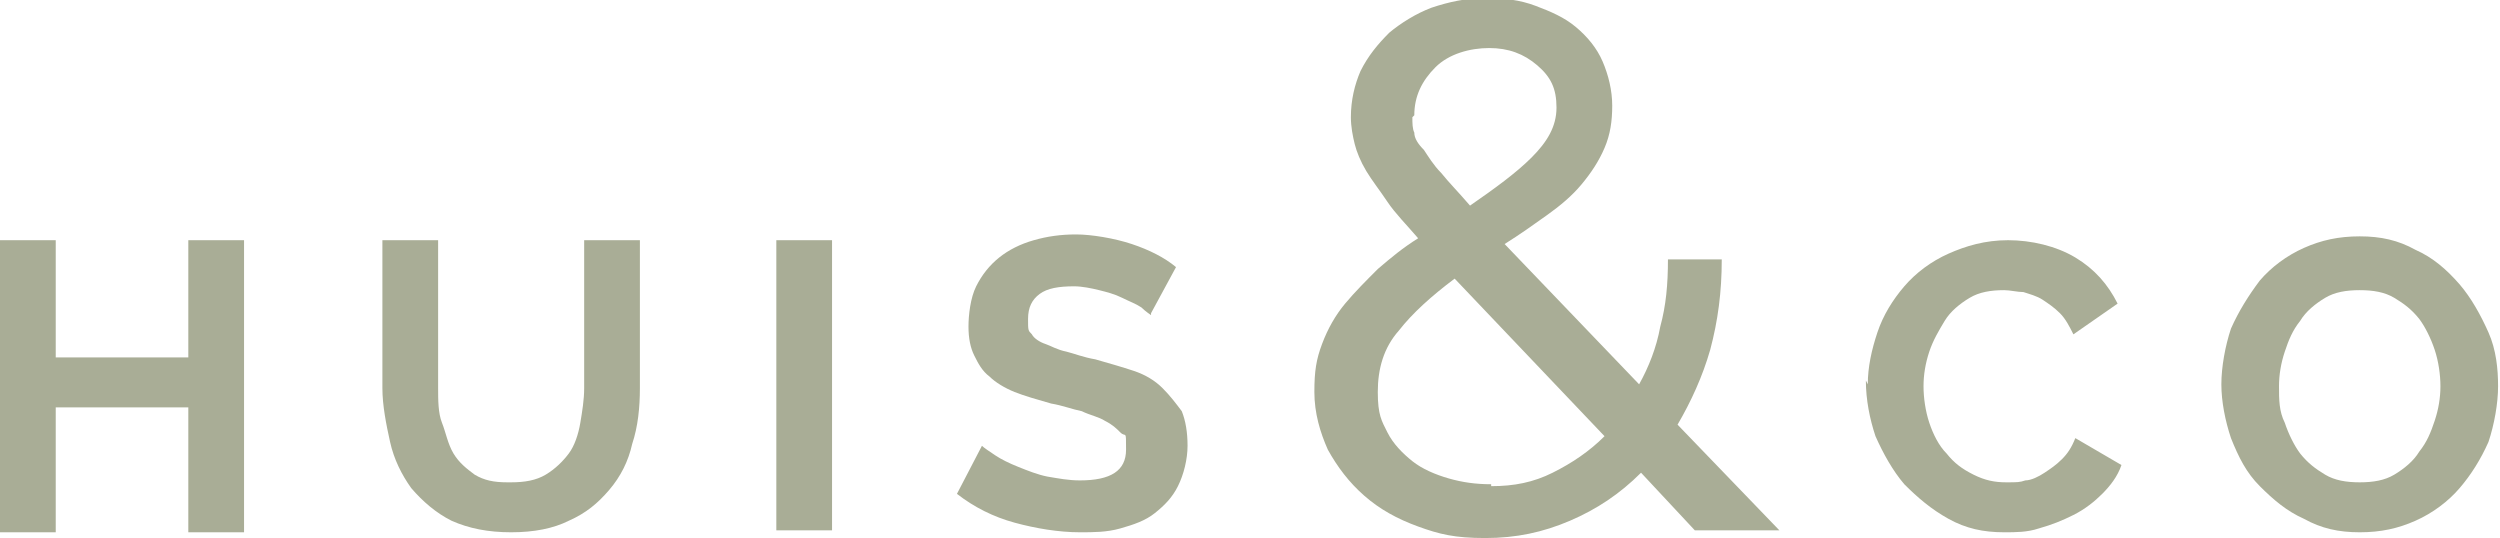 <?xml version="1.0" encoding="UTF-8"?>
<svg id="_x3C_Laag_x3E_" xmlns="http://www.w3.org/2000/svg" viewBox="0 0 130.1 28">
  <defs>
    <style>
      .cls-1 {
        fill: #a9ad96;
      }
    </style>
  </defs>
  <path class="cls-1" d="M12.7,12.5v15.2h-2.9v-6.5H2.9v6.5H0v-15.2h2.9v6.1h6.9v-6.1h2.9Z"/>
  <path class="cls-1" d="M26.6,25.1c.7,0,1.3-.1,1.8-.4.5-.3.9-.7,1.2-1.1s.5-1,.6-1.6c.1-.6.2-1.2.2-1.8v-7.7h2.9v7.7c0,1-.1,2-.4,2.9-.2.9-.6,1.7-1.2,2.4s-1.2,1.2-2.1,1.6c-.8.4-1.8.6-3,.6s-2.2-.2-3.1-.6c-.8-.4-1.5-1-2.1-1.7-.5-.7-.9-1.5-1.1-2.4-.2-.9-.4-1.9-.4-2.8v-7.7h2.9v7.7c0,.6,0,1.3.2,1.8s.3,1.1.6,1.6c.3.5.7.8,1.1,1.1.5.3,1,.4,1.7.4Z"/>
  <path class="cls-1" d="M40.4,27.6v-15.1h2.9v15.1s-2.9,0-2.9,0Z"/>
  <path class="cls-1" d="M59.9,16.4c0,0-.3-.2-.5-.4-.3-.2-.6-.3-1-.5-.4-.2-.8-.3-1.2-.4s-.9-.2-1.3-.2c-.8,0-1.4.1-1.8.4s-.6.7-.6,1.3,0,.6.2.8c.1.2.4.4.7.5s.6.3,1.1.4c.4.1.9.3,1.5.4.7.2,1.4.4,2,.6.6.2,1.1.5,1.5.9s.7.8,1,1.2c.2.5.3,1.1.3,1.8s-.2,1.5-.5,2.1c-.3.6-.7,1-1.2,1.4-.5.4-1.1.6-1.8.8-.7.2-1.4.2-2.1.2-1.1,0-2.3-.2-3.4-.5-1.1-.3-2.1-.8-3-1.5l1.3-2.5c.1.1.4.3.7.5.3.2.7.4,1.2.6.5.2,1,.4,1.5.5.6.1,1.1.2,1.7.2,1.6,0,2.4-.5,2.4-1.6s0-.6-.3-.9c-.2-.2-.4-.4-.8-.6-.3-.2-.8-.3-1.2-.5-.5-.1-1-.3-1.6-.4-.7-.2-1.4-.4-1.9-.6-.5-.2-1-.5-1.3-.8-.4-.3-.6-.7-.8-1.1-.2-.4-.3-.9-.3-1.5s.1-1.5.4-2.1c.3-.6.7-1.1,1.2-1.5.5-.4,1.1-.7,1.8-.9.7-.2,1.4-.3,2.2-.3s2,.2,2.9.5,1.7.7,2.3,1.2l-1.3,2.4Z"/>
  <path class="cls-1" d="M88.2,27.6l-2.8-3c-1.1,1.1-2.3,1.9-3.7,2.5-1.4.6-2.8.9-4.4.9s-2.4-.2-3.5-.6c-1.1-.4-2-.9-2.8-1.6-.8-.7-1.4-1.5-1.9-2.4-.4-.9-.7-1.9-.7-3s.1-1.7.4-2.5c.3-.8.7-1.5,1.2-2.1s1.1-1.2,1.7-1.8c.7-.6,1.3-1.1,2.1-1.6-.6-.7-1.2-1.3-1.6-1.9-.4-.6-.8-1.1-1.1-1.6-.3-.5-.5-1-.6-1.4-.1-.4-.2-.9-.2-1.4,0-.9.2-1.7.5-2.4.4-.8.9-1.4,1.5-2,.6-.5,1.4-1,2.2-1.3.9-.3,1.8-.5,2.8-.5s1.8.1,2.6.4,1.5.6,2.1,1.1c.6.5,1.1,1.1,1.4,1.8.3.7.5,1.5.5,2.3s-.1,1.5-.4,2.2c-.3.7-.7,1.3-1.2,1.9-.5.6-1.1,1.1-1.8,1.6-.7.5-1.4,1-2.2,1.5l7,7.3c.5-.9.9-1.9,1.1-3,.3-1.1.4-2.2.4-3.5h2.8c0,1.7-.2,3.2-.6,4.7-.4,1.4-1,2.7-1.7,3.9l5.3,5.5h-4.5ZM77.6,25.3c1.2,0,2.2-.2,3.2-.7,1-.5,1.9-1.1,2.7-1.9l-7.8-8.2c-1.2.9-2.2,1.8-2.9,2.7-.8.9-1.1,2-1.1,3.2s.2,1.5.5,2.1c.3.6.8,1.1,1.3,1.5s1.2.7,1.9.9c.7.2,1.4.3,2.2.3ZM73.5,6.1c0,.3,0,.6.1.8,0,.3.2.6.5.9.2.3.5.8.9,1.2.4.5.9,1,1.5,1.7,1.3-.9,2.4-1.7,3.2-2.5s1.3-1.6,1.3-2.6-.3-1.6-1-2.2c-.7-.6-1.5-.9-2.5-.9s-2.1.3-2.8,1c-.7.7-1.1,1.5-1.1,2.5Z"/>
  <path class="cls-1" d="M97.2,20c0-.9.2-1.8.5-2.7.3-.9.8-1.7,1.4-2.4.6-.7,1.4-1.3,2.3-1.7.9-.4,1.9-.7,3.1-.7s2.5.3,3.5.9c1,.6,1.7,1.4,2.2,2.4l-2.3,1.6c-.2-.4-.4-.8-.7-1.1-.3-.3-.6-.5-.9-.7-.3-.2-.7-.3-1-.4-.3,0-.7-.1-1-.1-.7,0-1.3.1-1.8.4-.5.3-1,.7-1.3,1.2-.3.5-.6,1-.8,1.6-.2.6-.3,1.2-.3,1.8s.1,1.3.3,1.9c.2.6.5,1.2.9,1.6.4.5.8.8,1.4,1.1s1.1.4,1.7.4.7,0,1-.1c.3,0,.7-.2,1-.4.3-.2.6-.4.9-.7.3-.3.5-.6.7-1.1l2.4,1.4c-.2.6-.6,1.1-1,1.5-.4.4-.9.8-1.5,1.1s-1.1.5-1.8.7c-.6.2-1.2.2-1.8.2-1.1,0-2-.2-2.9-.7-.9-.5-1.6-1.1-2.3-1.8-.6-.7-1.1-1.6-1.5-2.5-.3-.9-.5-1.9-.5-2.9Z"/>
  <path class="cls-1" d="M122.8,27.7c-1.1,0-2-.2-2.9-.7-.9-.4-1.6-1-2.3-1.7s-1.1-1.5-1.5-2.5c-.3-.9-.5-1.9-.5-2.8s.2-2,.5-2.9c.4-.9.9-1.7,1.5-2.5.6-.7,1.4-1.3,2.3-1.7.9-.4,1.8-.6,2.9-.6s2,.2,2.9.7c.9.4,1.6,1,2.3,1.8.6.7,1.1,1.6,1.5,2.5s.5,1.9.5,2.8-.2,2-.5,2.9c-.4.9-.9,1.7-1.5,2.4s-1.4,1.3-2.3,1.7c-.9.4-1.8.6-2.9.6ZM118.6,20.1c0,.7,0,1.3.3,1.9.2.6.5,1.2.8,1.6.4.5.8.8,1.3,1.1.5.3,1.1.4,1.8.4s1.3-.1,1.8-.4,1-.7,1.3-1.2c.4-.5.6-1,.8-1.6.2-.6.3-1.2.3-1.8s-.1-1.3-.3-1.9c-.2-.6-.5-1.2-.8-1.6-.4-.5-.8-.8-1.3-1.1s-1.1-.4-1.8-.4-1.3.1-1.8.4c-.5.3-1,.7-1.3,1.2-.4.5-.6,1-.8,1.6s-.3,1.2-.3,1.8Z"/>
</svg>